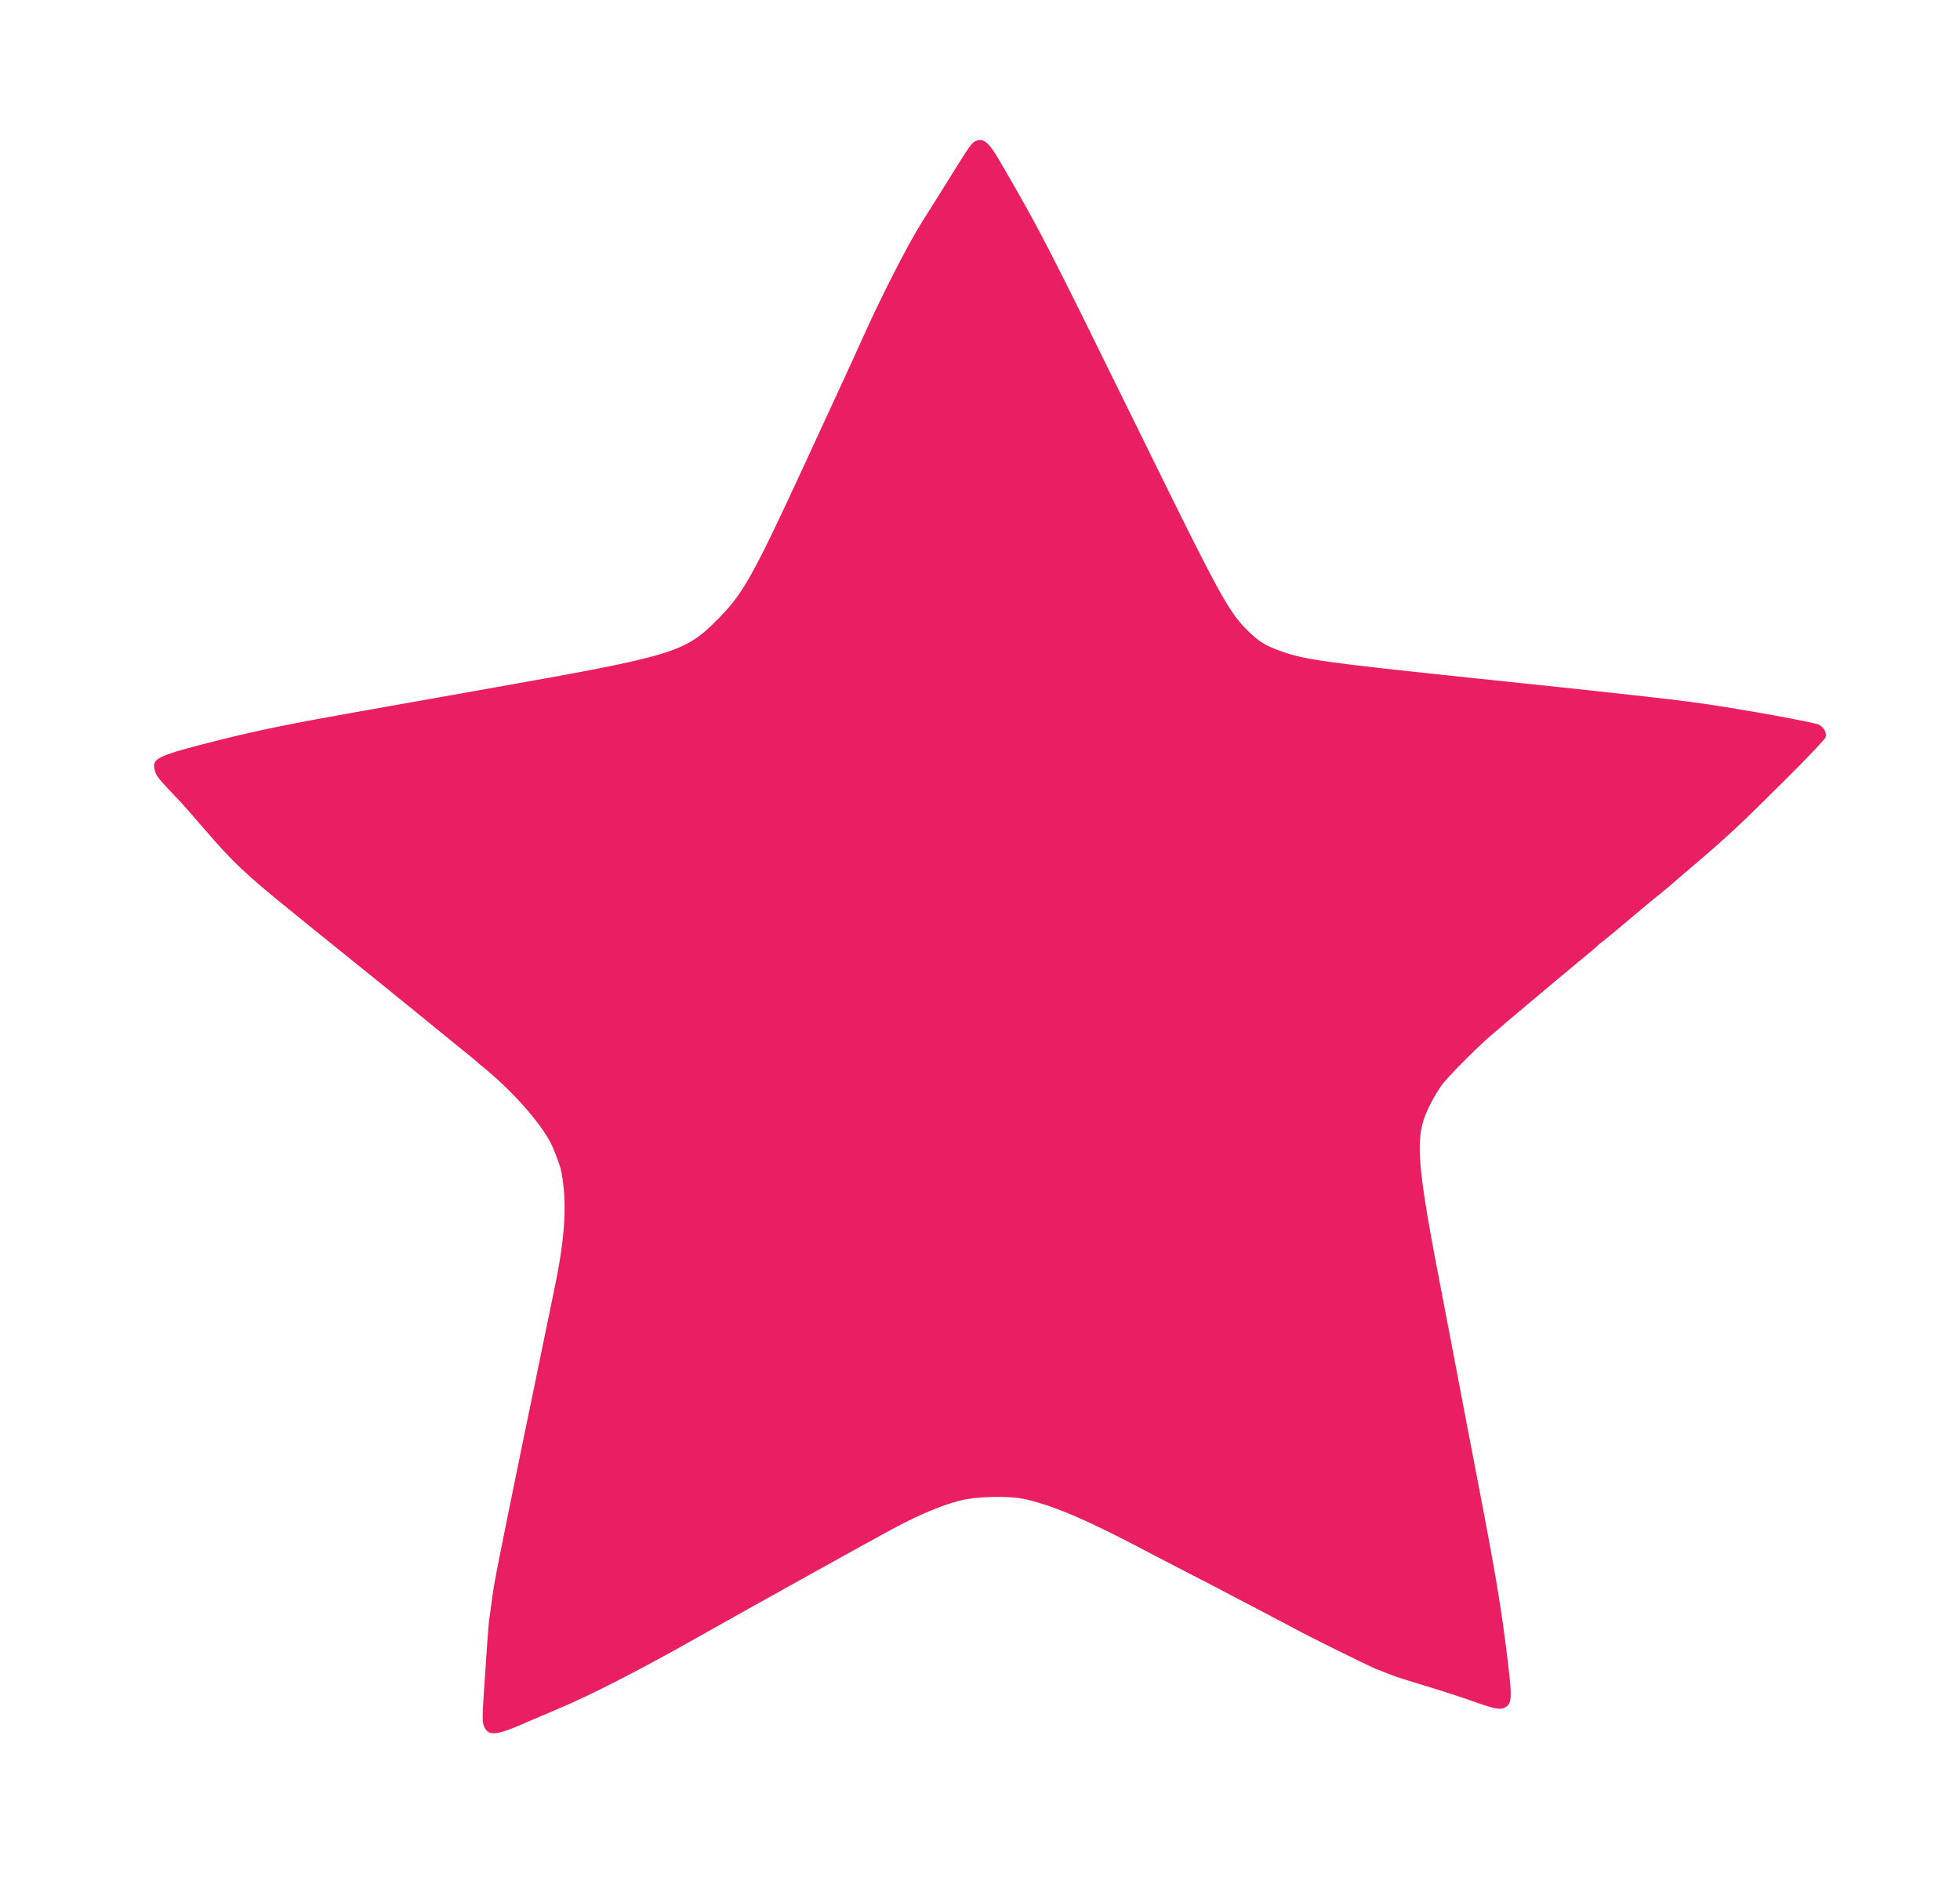 <?xml version="1.0" standalone="no"?>
<!DOCTYPE svg PUBLIC "-//W3C//DTD SVG 20010904//EN"
 "http://www.w3.org/TR/2001/REC-SVG-20010904/DTD/svg10.dtd">
<svg version="1.0" xmlns="http://www.w3.org/2000/svg"
 width="1280pt" height="1233pt" viewBox="0 0 1280 1233"
 preserveAspectRatio="xMidYMid meet">
<g transform="translate(0,1233) scale(0.1,-0.1)"
fill="#e91e63" stroke="none">
<path d="M6373 11410 c-26 -11 -41 -32 -167 -235 -51 -82 -134 -215 -185 -295
-93 -148 -261 -476 -391 -765 -40 -88 -98 -217 -131 -287 -60 -130 -129 -279
-240 -520 -338 -732 -404 -852 -564 -1014 -224 -227 -276 -243 -1525 -464
-344 -61 -726 -129 -850 -151 -409 -72 -637 -119 -874 -178 -432 -109 -457
-122 -434 -206 8 -32 30 -58 137 -170 37 -38 119 -131 184 -207 184 -215 271
-297 553 -525 21 -17 93 -76 160 -130 67 -54 207 -167 311 -251 105 -84 203
-164 219 -177 16 -13 85 -69 154 -125 69 -56 134 -109 145 -118 11 -9 68 -55
125 -102 58 -46 107 -87 110 -90 3 -3 34 -30 70 -59 173 -145 341 -334 413
-468 22 -40 65 -153 72 -190 39 -202 27 -423 -41 -753 -21 -100 -107 -520
-200 -970 -166 -808 -196 -960 -210 -1065 -7 -60 -16 -120 -18 -132 -3 -12 -9
-91 -15 -175 -6 -84 -15 -231 -22 -326 -9 -136 -9 -179 1 -203 29 -70 80 -65
290 29 25 11 113 48 195 83 210 88 536 255 900 461 376 212 1170 654 1315 730
146 78 299 141 405 168 116 30 332 34 440 8 196 -48 411 -141 820 -358 50 -26
171 -89 270 -140 99 -51 212 -109 250 -130 39 -20 133 -70 210 -110 77 -40
163 -86 192 -101 97 -54 488 -247 543 -269 30 -12 78 -31 105 -41 28 -11 127
-42 220 -70 94 -28 232 -73 308 -100 147 -52 180 -58 214 -34 35 24 37 71 13
267 -45 382 -78 576 -220 1313 -39 204 -89 462 -110 575 -21 113 -62 324 -90
470 -191 985 -198 1104 -81 1325 17 33 46 80 63 105 37 52 222 239 322 326 39
32 86 73 105 90 38 32 252 212 361 303 36 29 76 63 90 75 14 11 50 41 80 66
30 25 58 48 61 52 3 5 19 18 36 31 16 12 52 41 79 64 47 40 186 156 229 192
11 9 45 36 75 61 30 24 73 60 95 80 22 19 67 58 99 85 240 204 311 270 637
595 130 129 239 245 242 257 7 30 -13 65 -46 81 -32 16 -492 99 -747 136 -211
30 -487 61 -1490 166 -1002 105 -1123 122 -1284 181 -97 35 -143 65 -219 142
-115 117 -183 241 -662 1217 -658 1338 -668 1358 -944 1835 -73 126 -107 155
-158 135z"/>
</g>
</svg>
